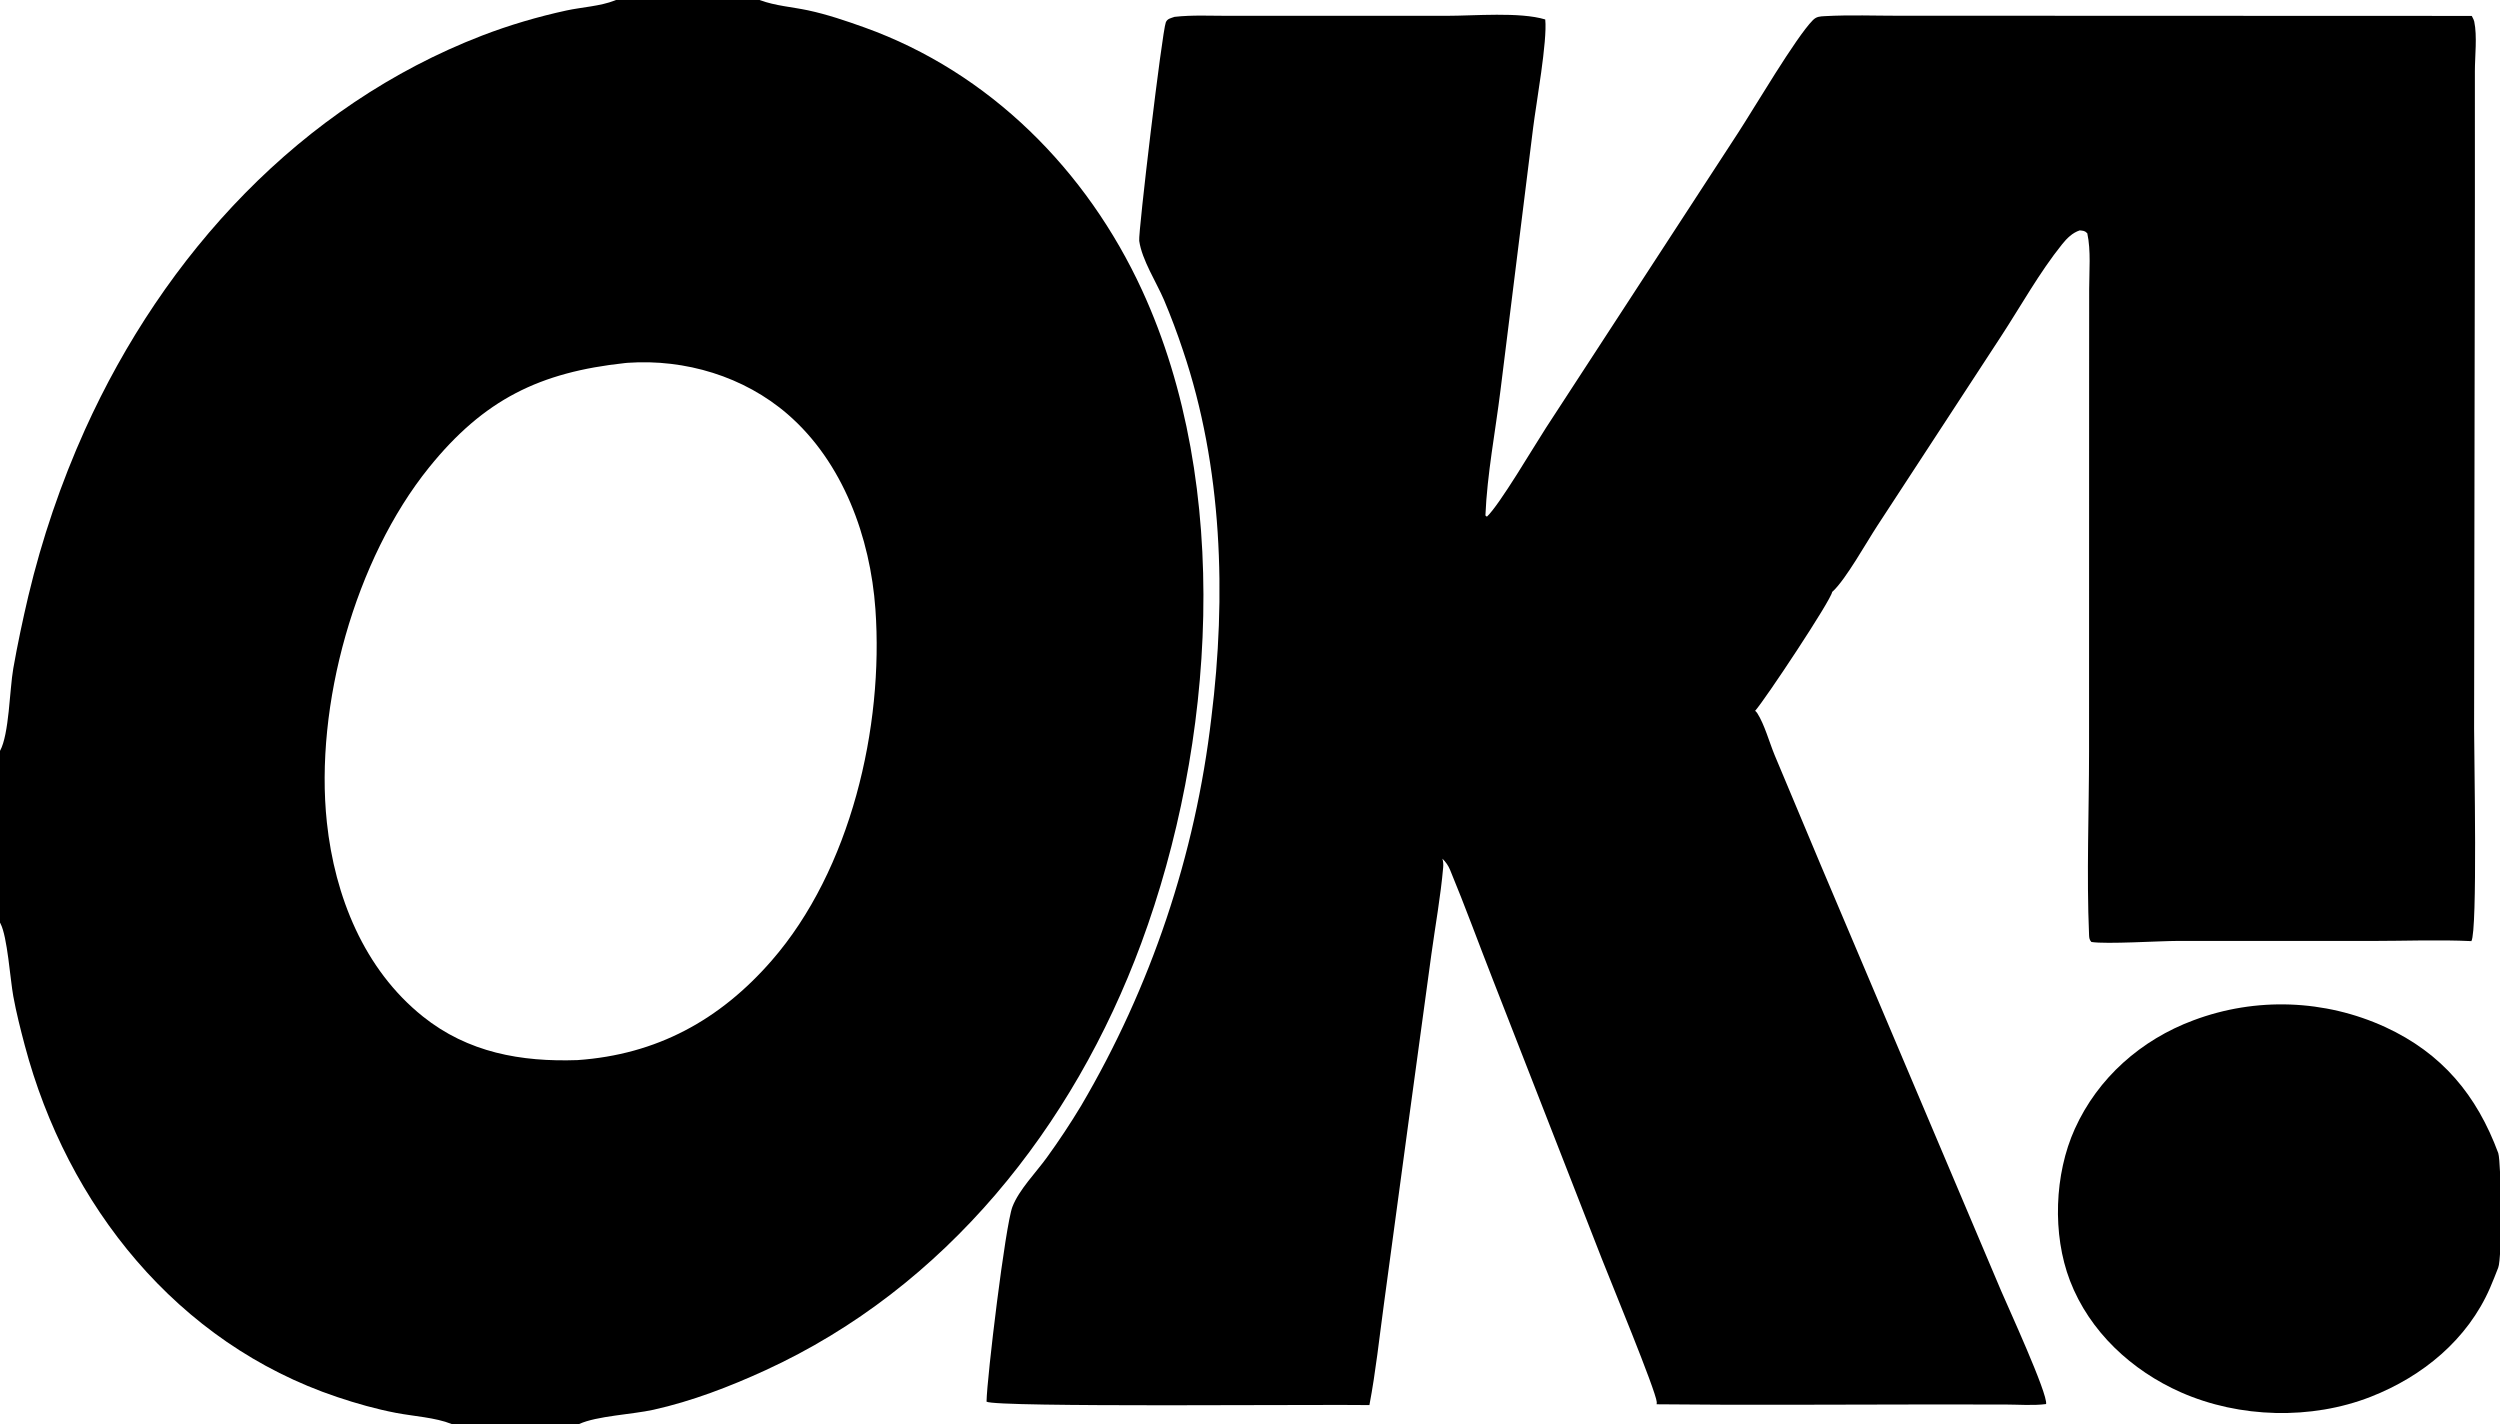 <?xml version="1.0" encoding="UTF-8"?> <svg xmlns="http://www.w3.org/2000/svg" width="388" height="221" viewBox="0 0 388 221" fill="none"><g clip-path="url(#clip0_40_697)"><path d="M182.288 2.616C185.005 2.307 187.876 2.458 190.611 2.456L204.702 2.451L224.502 2.455C228.817 2.457 235.882 1.824 239.821 3.019C240.17 6.354 238.413 16.038 237.941 19.834L232.874 60.581C232.084 66.981 230.801 73.584 230.536 80.006L230.767 80.189C232.736 78.348 238.061 69.277 239.933 66.402L269.751 20.619C272.249 16.786 278.737 5.765 281.352 3.134C281.918 2.565 282.421 2.549 283.195 2.506C287.084 2.29 291.044 2.446 294.942 2.445L316.74 2.446L383.612 2.47C383.63 2.501 383.65 2.532 383.667 2.564C383.696 2.618 383.72 2.673 383.748 2.727C383.848 2.922 383.955 3.124 384.001 3.34C384.478 5.601 384.1 8.713 384.102 11.065L384.103 30.605L383.981 113.063C383.982 117.757 384.533 144.395 383.559 146.062C378.444 145.822 373.212 146.037 368.085 146.036L338.04 146.031C335.175 146.033 326.881 146.563 324.584 146.194C324.278 145.873 324.242 145.557 324.224 145.134C323.823 135.752 324.22 126.082 324.221 116.664L324.231 59.028L324.239 44.87C324.239 42.092 324.531 38.916 323.948 36.209C323.541 35.788 323.336 35.827 322.776 35.754C321.627 36.134 320.789 36.979 320.043 37.904C316.529 42.268 313.612 47.537 310.53 52.251L291.337 81.631C289.643 84.225 286.476 89.886 284.49 91.741C284.445 91.783 284.399 91.823 284.354 91.865C284.211 93.11 273.898 108.656 272.398 110.316C272.516 110.425 272.642 110.547 272.728 110.683C273.856 112.445 274.611 115.238 275.433 117.217L282.596 134.299L310.591 200.377C311.565 202.673 317.858 216.367 317.554 217.91C315.545 218.175 313.261 217.985 311.223 217.982L298.754 217.973C284.876 217.98 270.989 218.094 257.112 217.945C257.12 217.855 257.139 217.697 257.13 217.598C256.971 215.786 249.923 198.747 248.604 195.368L231.741 152.167C229.5 146.461 227.398 140.666 225.052 135.006C224.768 134.321 224.388 133.789 223.86 133.266C223.996 133.706 224.021 134.165 223.981 134.623C223.588 139.103 222.766 143.634 222.152 148.093L218.585 174.258L214.797 202.295C214.082 207.539 213.52 212.868 212.533 218.068C205.821 217.94 154.431 218.457 153.11 217.537C153.17 213.813 156.029 190.158 157.129 187.292C158.138 184.662 160.787 181.975 162.462 179.658C164.342 177.063 166.112 174.391 167.768 171.648C178.638 153.187 185.531 132.657 188.005 111.376C190.35 92.526 189.726 72.478 183.59 54.361C182.714 51.719 181.735 49.114 180.653 46.55C179.455 43.754 177.234 40.357 176.806 37.383C176.63 36.155 180.353 4.947 180.933 3.474C181.168 2.878 181.745 2.817 182.288 2.616Z" fill="black"></path><path d="M95.605 0H117.895L117.982 0.033C120.303 0.9 122.982 1.086 125.408 1.604C128.355 2.232 131.324 3.241 134.161 4.258C153.604 11.23 168.68 26.44 177.244 45.034C191.308 75.569 188.555 115.497 177.116 146.409C166.574 174.901 146.777 199.823 118.791 212.665C113.261 215.202 107.365 217.474 101.414 218.795C98.161 219.518 92.619 219.752 89.901 221H70.081C67.557 219.988 64.195 219.804 61.49 219.286C58.39 218.692 55.307 217.82 52.315 216.814C27.478 208.467 10.426 187.071 3.836 162.211C3.171 159.701 2.533 157.182 2.064 154.626C1.582 152.001 1.152 145.383 0.073 143.329C0.05 143.284 0.024 143.24 0 143.195V116.54C1.423 113.984 1.49 106.997 2.06 103.753C2.72 99.993 3.525 96.227 4.396 92.511C6.506 83.641 9.451 74.991 13.192 66.676C25.485 39.479 46.644 16.394 74.817 5.523C79.023 3.9 83.505 2.584 87.909 1.627C90.309 1.106 93.157 0.97 95.425 0.073C95.486 0.05 95.545 0.024 95.605 0ZM89.618 164.528C101.926 163.677 111.723 158.313 119.759 149.088C132.036 134.993 137.167 112.861 135.864 94.544C135.072 83.408 130.842 71.718 122.23 64.275C115.461 58.425 106.347 55.694 97.443 56.306C97.302 56.316 97.161 56.329 97.02 56.344C83.767 57.769 75.112 61.993 66.593 72.544C55.103 86.775 48.792 109.538 50.733 127.66C51.956 139.066 56.468 150.422 65.617 157.748C72.627 163.362 80.865 164.832 89.618 164.528Z" fill="black"></path><path d="M387.719 196.751C387.317 197.8 386.896 198.841 386.456 199.874C382.97 207.904 375.992 213.627 367.947 216.778C358.716 220.393 347.571 220.1 338.493 216.095C330.846 212.722 324.289 206.66 321.258 198.76C318.496 191.565 318.843 182.215 322.008 175.21C325.596 167.266 332.311 161.365 340.44 158.344C350.101 154.723 360.807 155.103 370.187 159.398C379.014 163.47 384.403 169.977 387.731 178.963C388.209 180.507 388.355 195.244 387.719 196.751Z" fill="black"></path></g><defs><clipPath id="clip0_40_697"><rect width="388" height="221" fill="white"></rect></clipPath></defs></svg> 